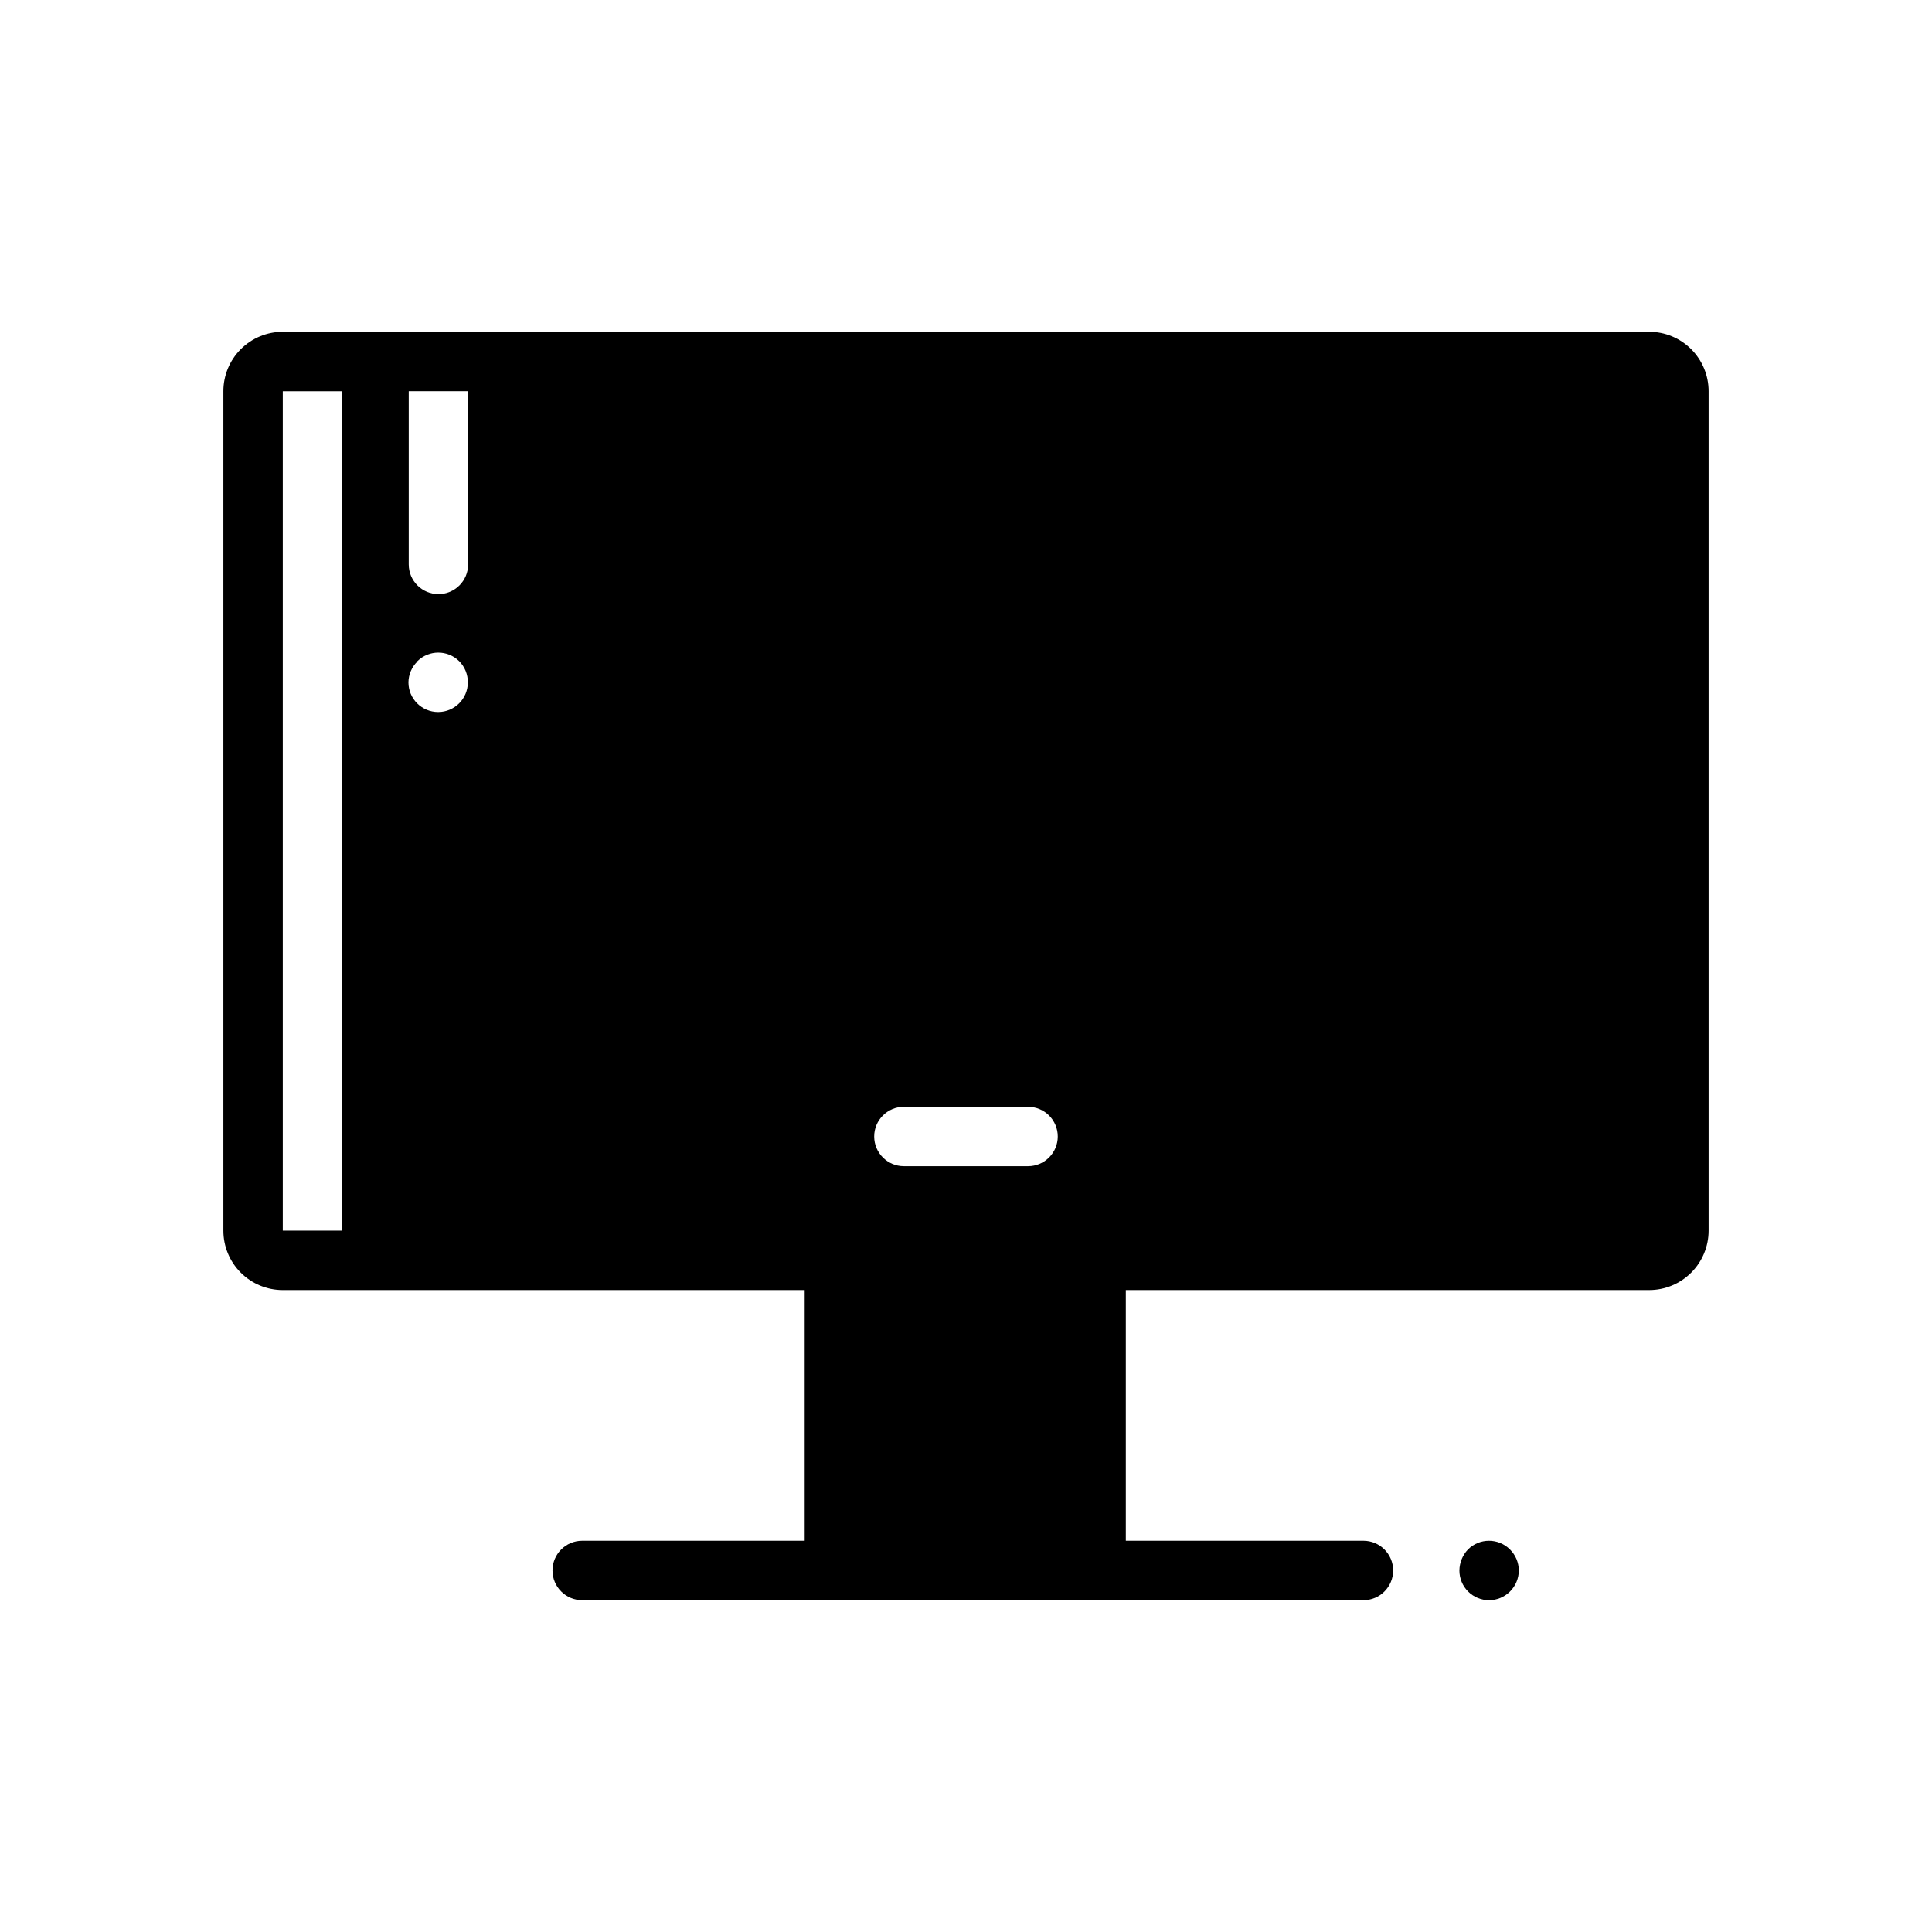<?xml version="1.0" encoding="UTF-8"?>
<!-- Uploaded to: SVG Repo, www.svgrepo.com, Generator: SVG Repo Mixer Tools -->
<svg fill="#000000" width="800px" height="800px" version="1.1" viewBox="144 144 512 512" xmlns="http://www.w3.org/2000/svg">
 <g>
  <path d="m581.05 231.93h-362.11c-4.176 0-8.18 1.66-11.133 4.613s-4.609 6.957-4.609 11.133v222.46c0 4.176 1.656 8.184 4.609 11.133 2.953 2.953 6.957 4.613 11.133 4.613h138.31v66.441l-58.961-0.004c-4.348 0-7.871 3.527-7.871 7.875 0 4.348 3.523 7.871 7.871 7.871h207.04c4.344 0 7.871-3.523 7.871-7.871 0-4.348-3.527-7.875-7.871-7.875h-62.977v-66.438h138.7c4.176 0 8.18-1.66 11.133-4.613 2.953-2.949 4.613-6.957 4.613-11.133v-222.46c0-4.176-1.66-8.18-4.613-11.133s-6.957-4.613-11.133-4.613zm-312.99 15.742v45.898c0 4.348-3.523 7.871-7.871 7.871s-7.871-3.523-7.871-7.871v-45.895zm156.26 197.51c0 2.09-0.832 4.09-2.309 5.566-1.473 1.477-3.477 2.305-5.566 2.305h-32.902c-4.348 0-7.871-3.523-7.871-7.871s3.523-7.871 7.871-7.871h32.906-0.004c2.09 0 4.094 0.828 5.566 2.305 1.477 1.477 2.309 3.481 2.309 5.566zm-169.72-125.95c3.07-3.051 8.031-3.051 11.102 0 1.473 1.488 2.293 3.496 2.281 5.59 0 4.348-3.523 7.871-7.871 7.871-4.348 0-7.871-3.523-7.871-7.871 0.027-2.074 0.875-4.055 2.359-5.512zm-35.66 150.91v-222.46h15.742l0.004 222.46z"/>
  <path d="m533.04 554.61c-1.438 1.508-2.254 3.504-2.281 5.59 0 2.086 0.828 4.09 2.305 5.566 1.477 1.477 3.477 2.305 5.566 2.305 2.066-0.008 4.043-0.828 5.512-2.281 1.5-1.473 2.352-3.488 2.359-5.59-0.008-2.106-0.859-4.117-2.359-5.59-3.07-3.051-8.031-3.051-11.102 0z"/>
 </g>
</svg>